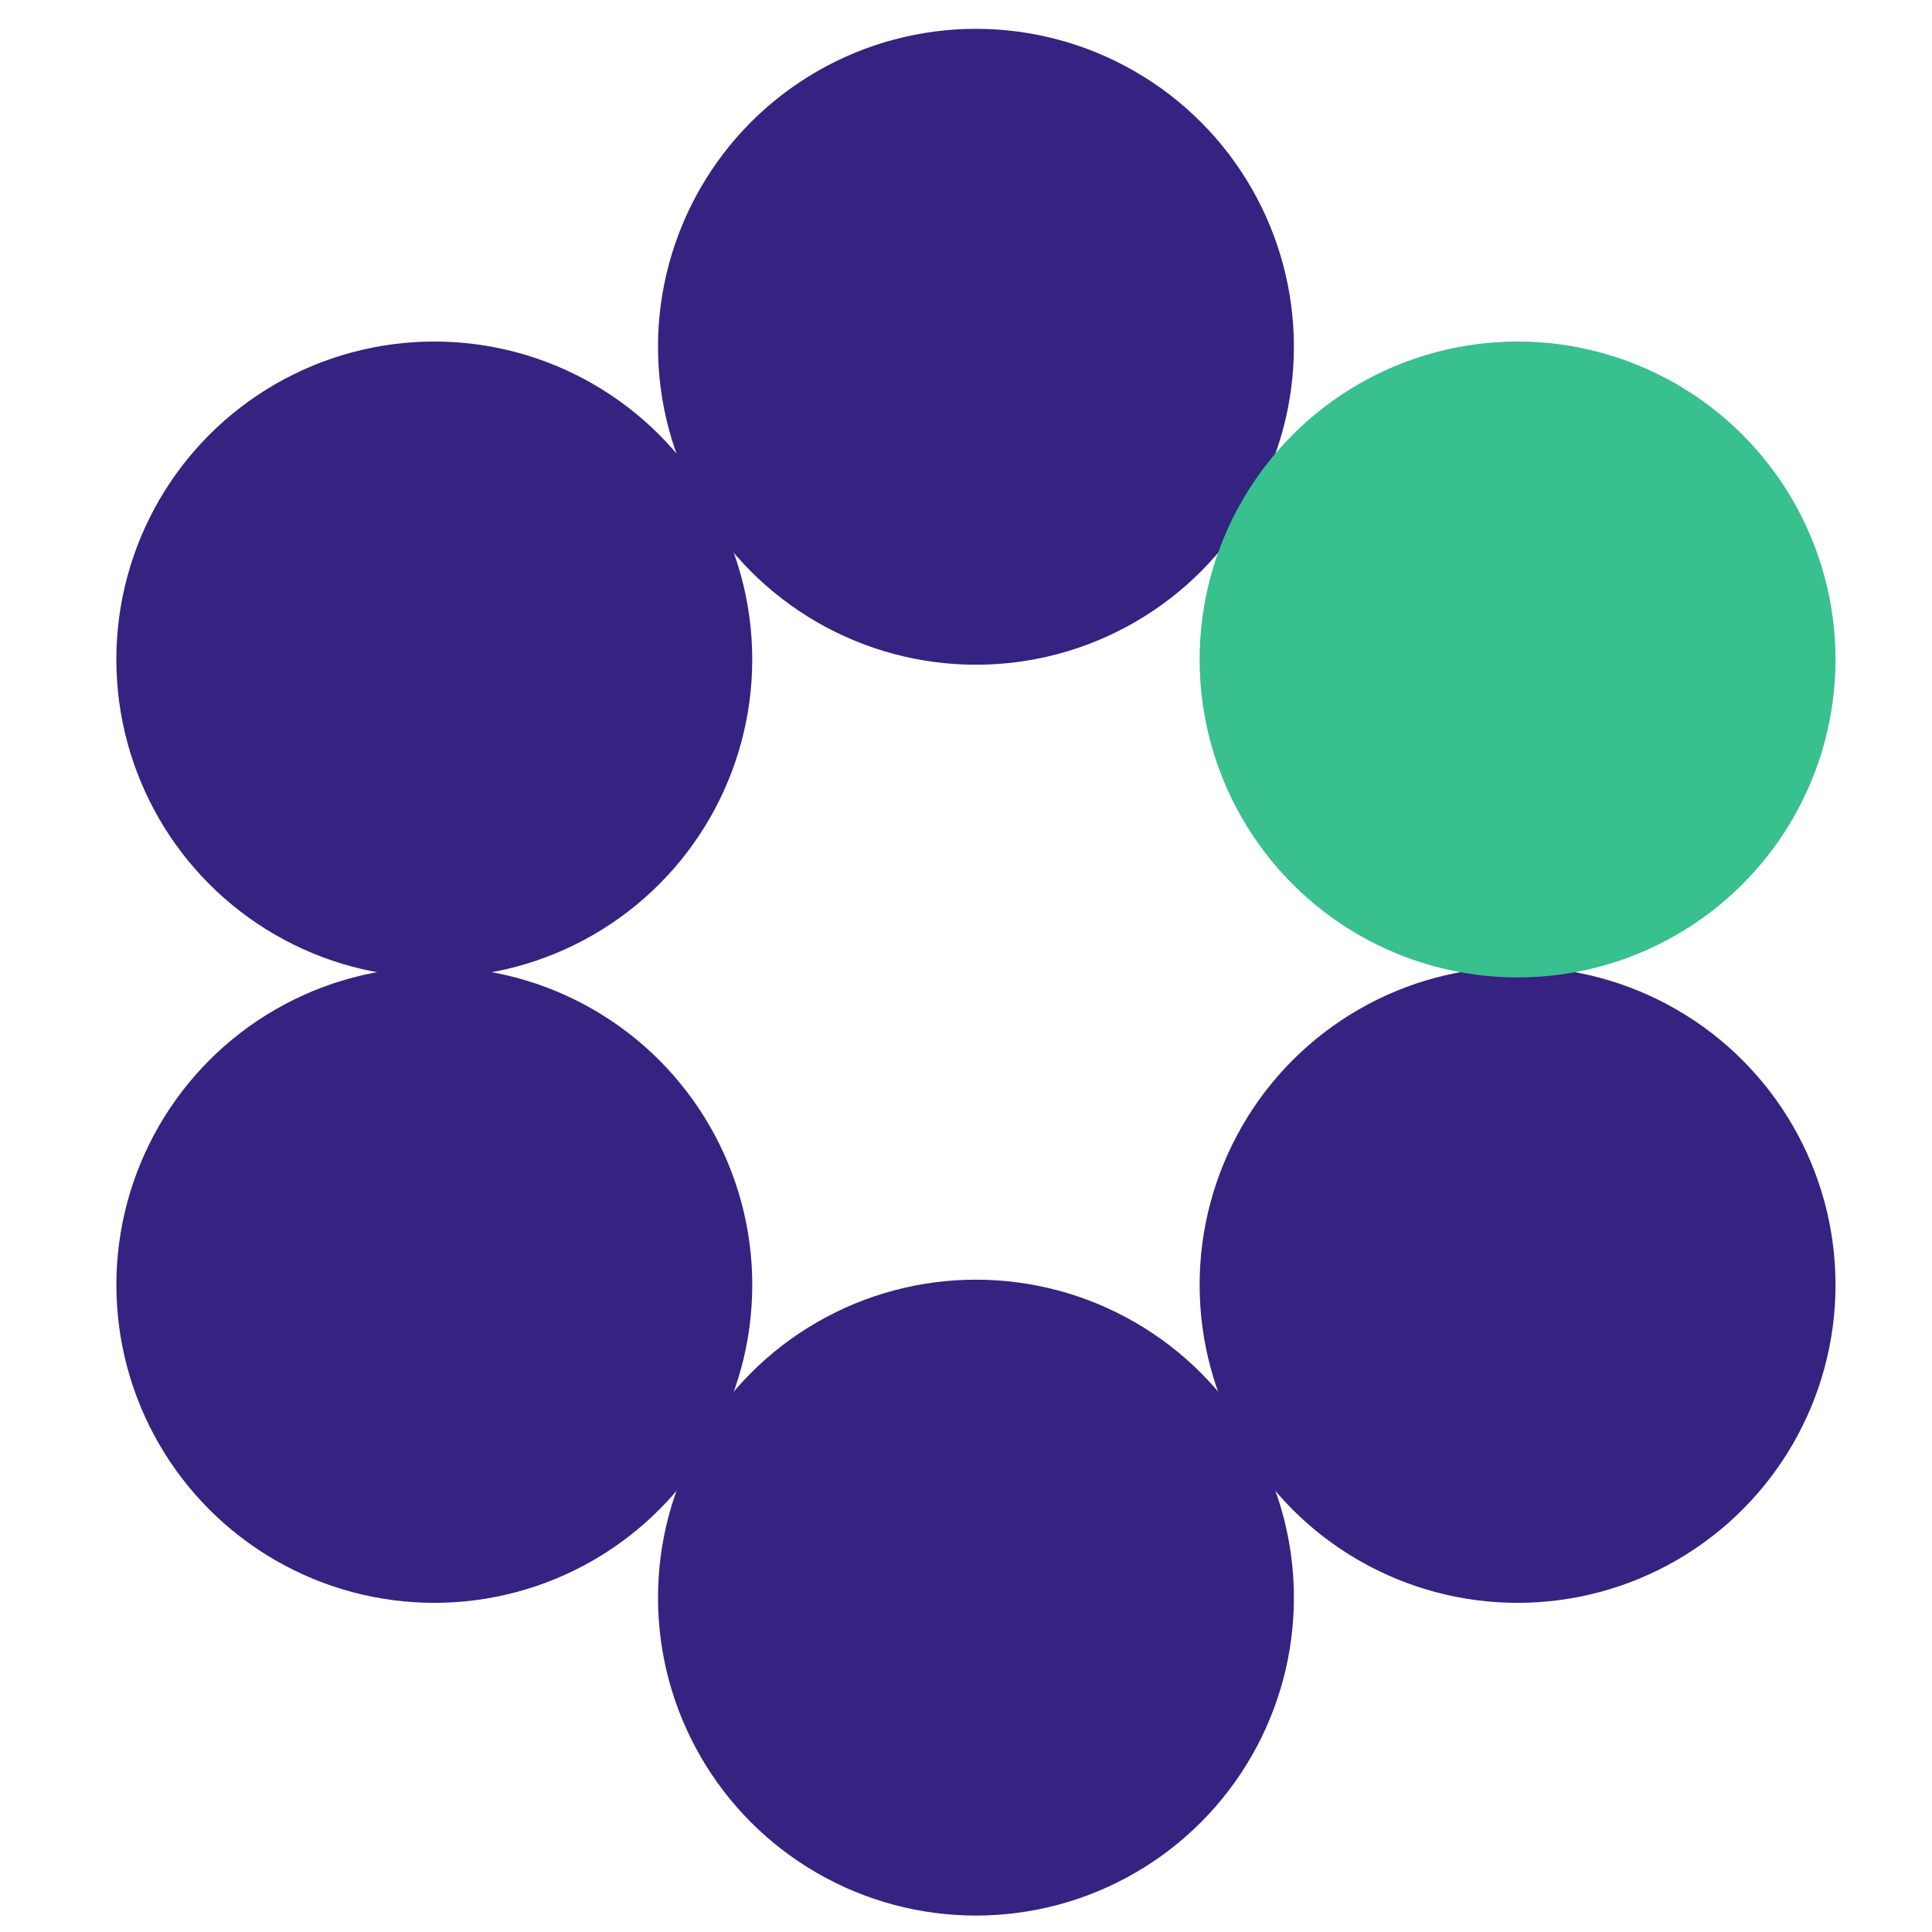 <?xml version="1.0" encoding="UTF-8"?>
<svg xmlns="http://www.w3.org/2000/svg" width="67" height="67" viewBox="0 0 67 67" fill="none">
  <g clip-path="url(#clip0_22_904)">
    <circle cx="33.845" cy="12.026" r="11.026" fill="#352281"></circle>
    <circle cx="52.628" cy="44.559" r="11.026" transform="rotate(120 52.628 44.559)" fill="#352281"></circle>
    <circle cx="33.845" cy="55.404" r="11.026" fill="#352281"></circle>
    <circle cx="15.062" cy="44.559" r="11.026" transform="rotate(60 15.062 44.559)" fill="#352281"></circle>
    <circle cx="15.061" cy="22.87" r="11.026" transform="rotate(120 15.061 22.87)" fill="#352281"></circle>
    <circle cx="52.628" cy="22.87" r="11.026" transform="rotate(60 52.628 22.87)" fill="#38C08F"></circle>
  </g>
  <defs>
    <clipPath id="clip0_22_904">
      <rect width="67" height="67" fill="white"></rect>
    </clipPath>
  </defs>
</svg>
